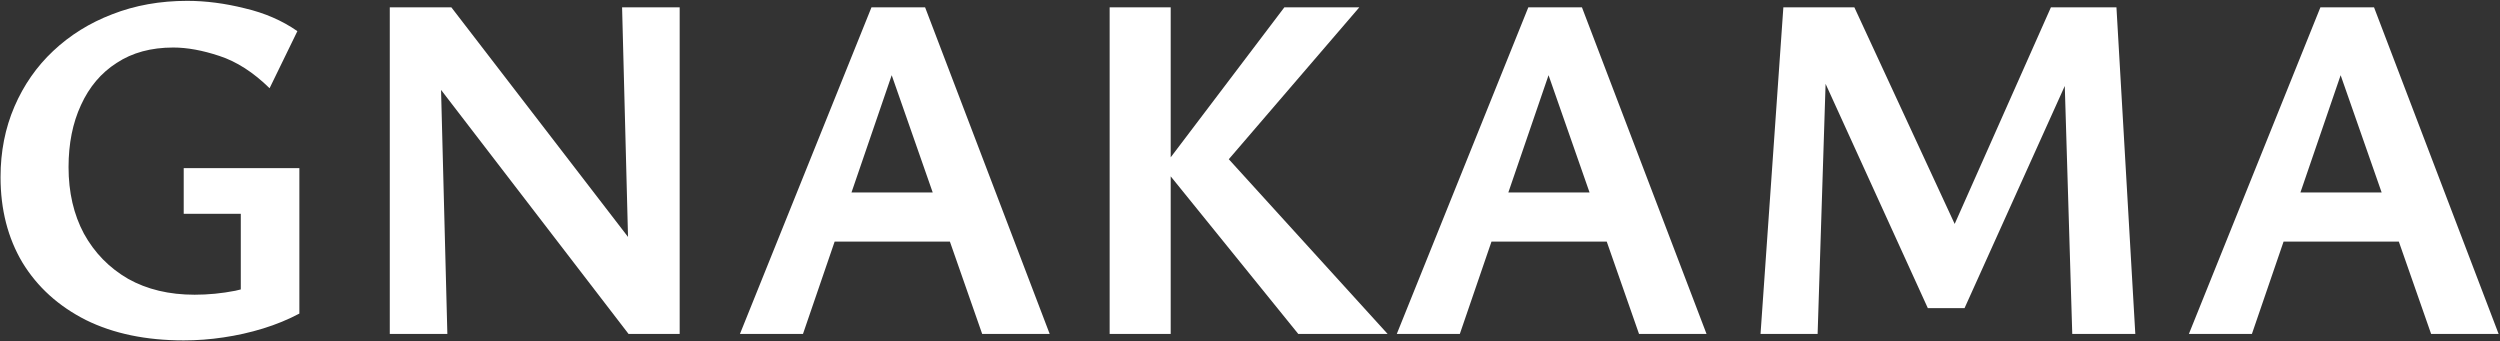 <svg width="1385" height="189" viewBox="0 0 1385 189" fill="none" xmlns="http://www.w3.org/2000/svg">
<rect x="0" y="0" width="1385" height="189" fill="#333333" stroke="none"/>
<path d="M1346.84 185L1289.91 22.2H1303.39L1247.56 185H1212.64L1285.51 4.05H1315.21L1384.24 185H1346.84ZM1244.81 133.85L1254.71 106.625H1332.81L1347.39 133.85H1244.81Z" fill="white"/>
<path d="M1148.03 185L1143.08 20.825L1159.58 12.85L1088.36 170.7H1068.01L1002.83 27.7L1003.11 4.05H1027.31L1087.81 134.675H1078.18L1136.21 4.05H1172.51L1182.96 185H1148.03ZM975.334 185L987.984 4.05H1012.73L1006.96 185H975.334Z" fill="white"/>
<path d="M908.019 185L851.094 22.2H864.569L808.744 185H773.819L846.694 4.05H876.394L945.419 185H908.019ZM805.994 133.85L815.894 106.625H893.994L908.569 133.85H805.994Z" fill="white"/>
<path d="M719.242 185L644.442 92.6L711.542 4.05H753.067L672.492 97.825L675.242 82.15L768.742 185H719.242ZM614.742 185V4.05H648.567V185H614.742Z" fill="white"/>
<path d="M544.127 185L487.202 22.2H500.677L444.852 185H409.927L482.802 4.05H512.502L581.527 185H544.127ZM442.102 133.85L452.002 106.625H530.102L544.677 133.85H442.102Z" fill="white"/>
<path d="M215.938 185V4.05H243.163L247.838 185H215.938ZM361.964 185H348.214L226.938 27.15L227.488 4.05H250.038L361.138 148.425L361.964 185ZM376.538 4.05V185H349.313L344.638 4.05H376.538Z" fill="white"/>
<path d="M101.775 188.575C80.875 188.575 62.817 184.817 47.6 177.3C32.383 169.6 20.65 158.967 12.4 145.4C4.333 131.833 0.3 116.067 0.3 98.1C0.3 83.983 2.867 70.967 8 59.05C13.133 47.133 20.283 36.867 29.45 28.25C38.8 19.45 49.708 12.667 62.175 7.9C74.825 2.95 88.667 0.475 103.7 0.475C113.967 0.475 124.6 1.85 135.6 4.6C146.6 7.167 156.317 11.383 164.75 17.25L149.35 48.875C140.367 40.075 131.108 34.117 121.575 31C112.225 27.883 103.7 26.325 96 26.325C83.717 26.325 73.267 29.167 64.65 34.85C56.033 40.35 49.433 48.142 44.85 58.225C40.267 68.125 37.975 79.583 37.975 92.6C37.975 106.533 40.817 118.817 46.5 129.45C52.367 140.083 60.525 148.425 70.975 154.475C81.425 160.342 93.708 163.275 107.825 163.275C115.342 163.275 122.858 162.542 130.375 161.075C137.892 159.425 144.858 156.675 151.275 152.825L133.4 173.45V118.45H101.775V93.15H165.85V173.725C159.617 177.025 152.925 179.775 145.775 181.975C138.625 184.175 131.292 185.825 123.775 186.925C116.442 188.025 109.108 188.575 101.775 188.575Z" fill="white"/>
</svg>
